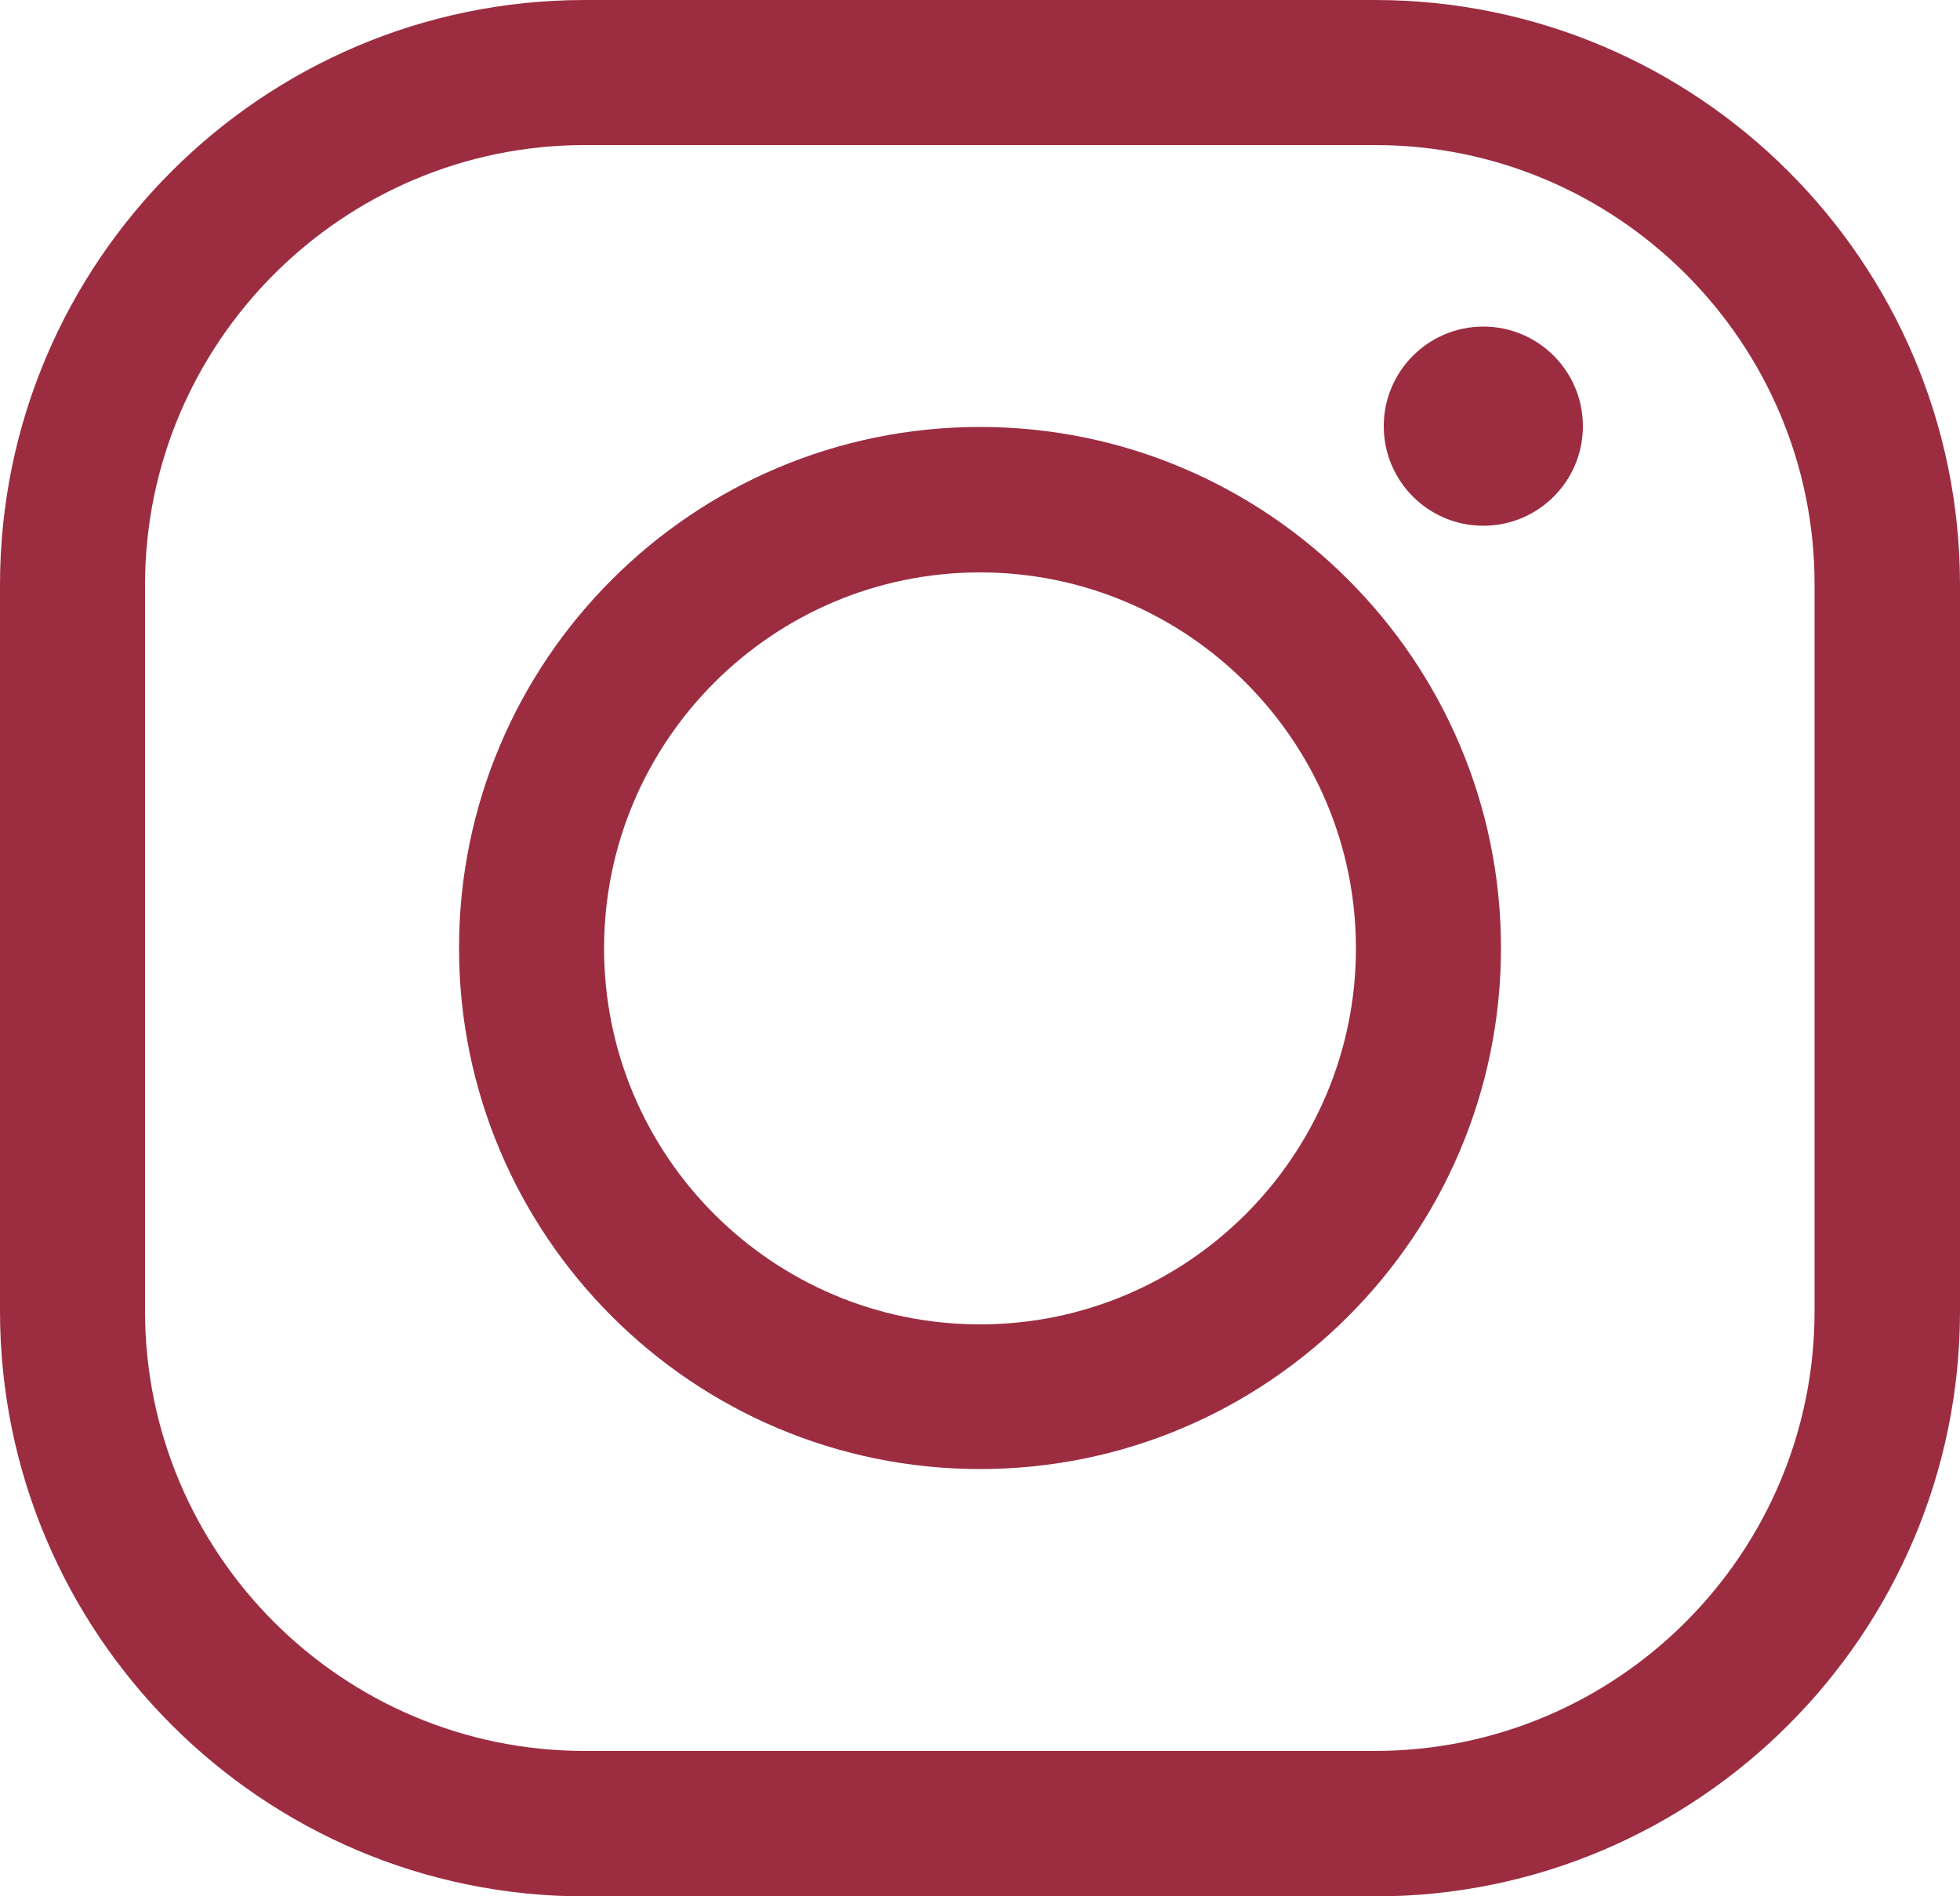 <?xml version="1.0" encoding="UTF-8" standalone="no"?><svg xmlns="http://www.w3.org/2000/svg" xmlns:xlink="http://www.w3.org/1999/xlink" fill="#9c2d41" height="483.7" preserveAspectRatio="xMidYMid meet" version="1" viewBox="0.0 0.0 500.0 483.7" width="500" zoomAndPan="magnify"><g><g id="change1_2"><path d="M350.8,483.7H149.2C66.9,483.7,0,416.7,0,334.4V149.2C0,66.9,66.9,0,149.2,0h201.5C433.1,0,500,66.9,500,149.2v185.2 C500,416.7,433.1,483.7,350.8,483.7z M149.2,37C87.4,37,37,87.4,37,149.2v185.2c0,61.9,50.3,112.2,112.2,112.2h201.5 c61.9,0,112.2-50.3,112.2-112.2V149.2C463,87.4,412.6,37,350.8,37H149.2z" fill="inherit"/></g><g id="change1_1"><path d="M250,374.7c-73.3,0-132.9-59.6-132.9-132.9c0-73.3,59.6-132.9,132.9-132.9c73.3,0,132.9,59.6,132.9,132.9 C382.9,315.1,323.3,374.7,250,374.7z M250,146c-52.9,0-95.9,43-95.9,95.9c0,52.9,43,95.9,95.9,95.9c52.9,0,95.9-43,95.9-95.9 C345.9,189,302.9,146,250,146z" fill="inherit"/></g><g id="change1_3"><circle cx="378.4" cy="108.7" fill="inherit" r="25.4"/></g></g></svg>